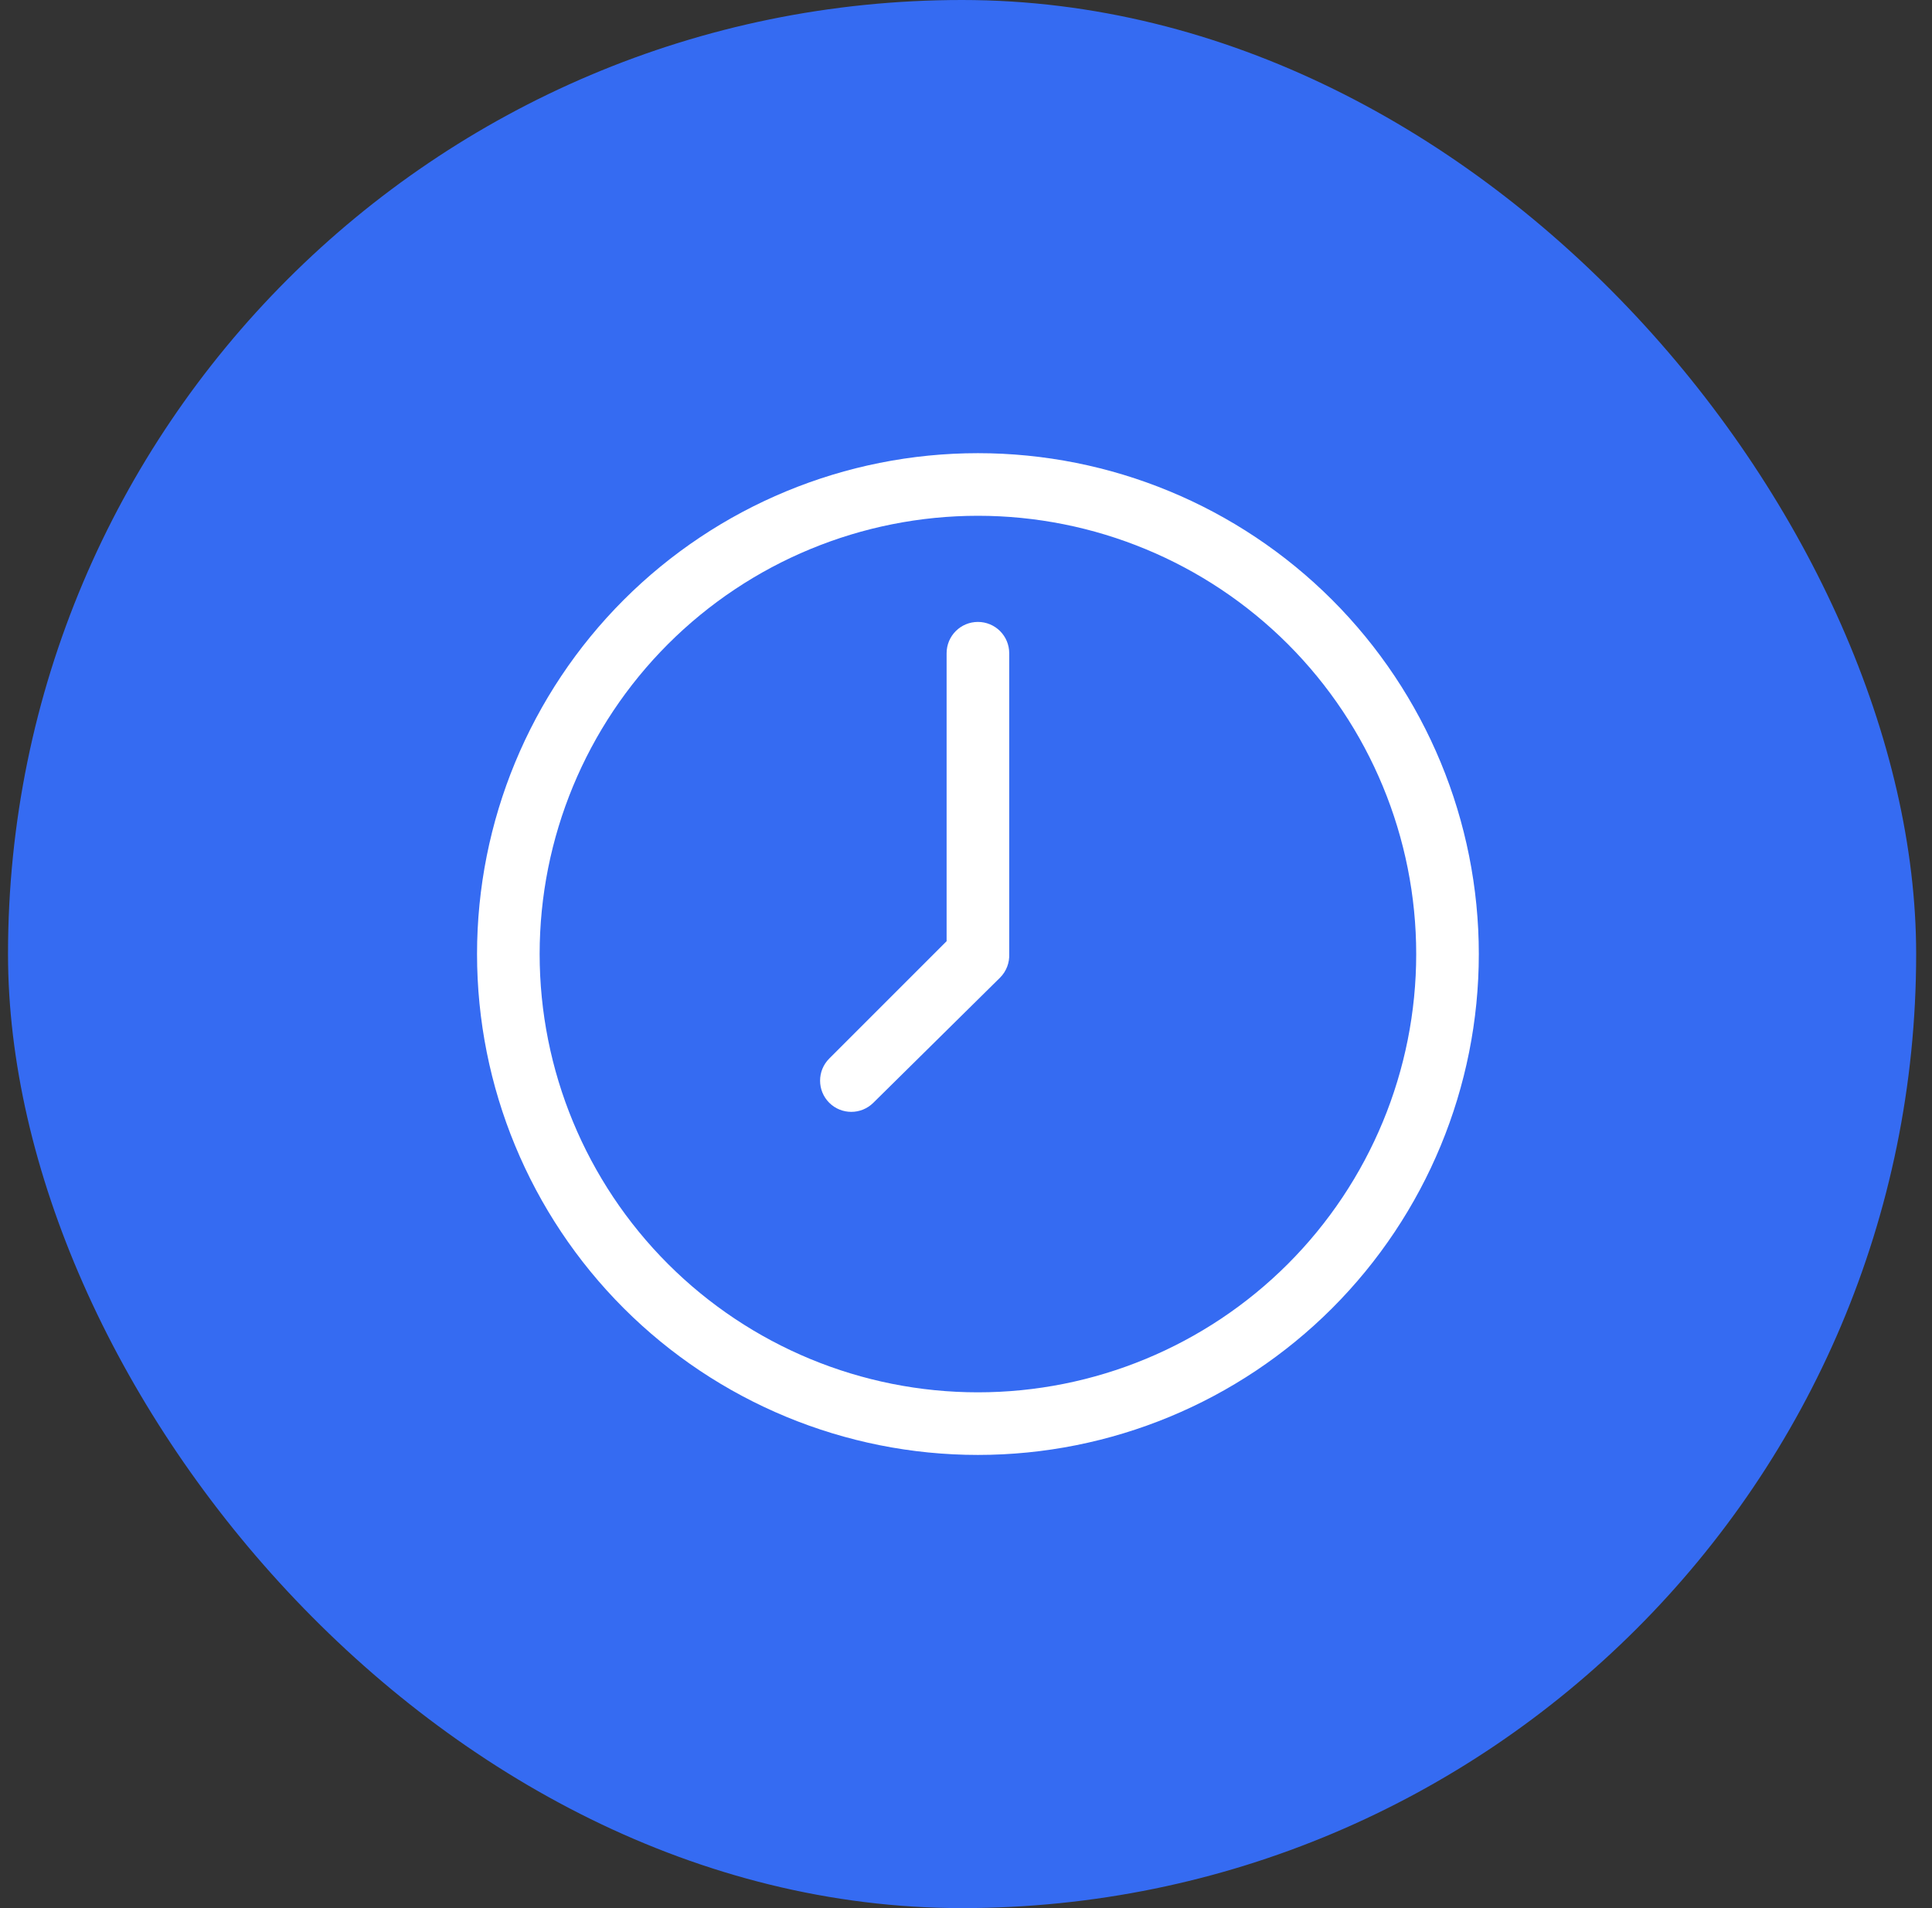 <svg width="81" height="80" viewBox="0 0 81 80" fill="none" xmlns="http://www.w3.org/2000/svg">
<rect x="0" y="0" width="81" height="80" fill="#333333" stroke="none"/>
<rect x="0.336" width="80" height="80" rx="40" fill="#356BF2"/>
<path d="M41 19C35.43 19 30.09 21.212 26.15 25.15C22.212 29.09 20 34.43 20 40C20 45.57 22.212 50.91 26.15 54.85C30.09 58.788 35.43 61 41 61C46.57 61 51.91 58.788 55.85 54.85C59.788 50.91 62 45.57 62 40C62 34.43 59.788 29.09 55.85 25.15C51.91 21.212 46.57 19 41 19ZM41 58.375C36.127 58.375 31.454 56.44 28.006 52.994C24.56 49.546 22.625 44.873 22.625 40C22.625 35.127 24.56 30.453 28.006 27.005C31.453 23.56 36.127 21.625 41 21.625C45.873 21.625 50.546 23.56 53.994 27.005C57.44 30.453 59.375 35.127 59.375 40C59.375 44.873 57.44 49.546 53.994 52.994C50.547 56.44 45.873 58.375 41 58.375Z" fill="white"/>
<path d="M41 26.075C40.274 26.075 39.687 26.662 39.687 27.388V39.461L34.765 44.383C34.255 44.896 34.255 45.721 34.765 46.234C35.278 46.744 36.104 46.744 36.616 46.234L41.933 40.984C42.192 40.722 42.328 40.366 42.312 39.999V27.387C42.312 27.038 42.174 26.705 41.928 26.459C41.682 26.213 41.348 26.075 41 26.075Z" fill="white"/>
</svg>

